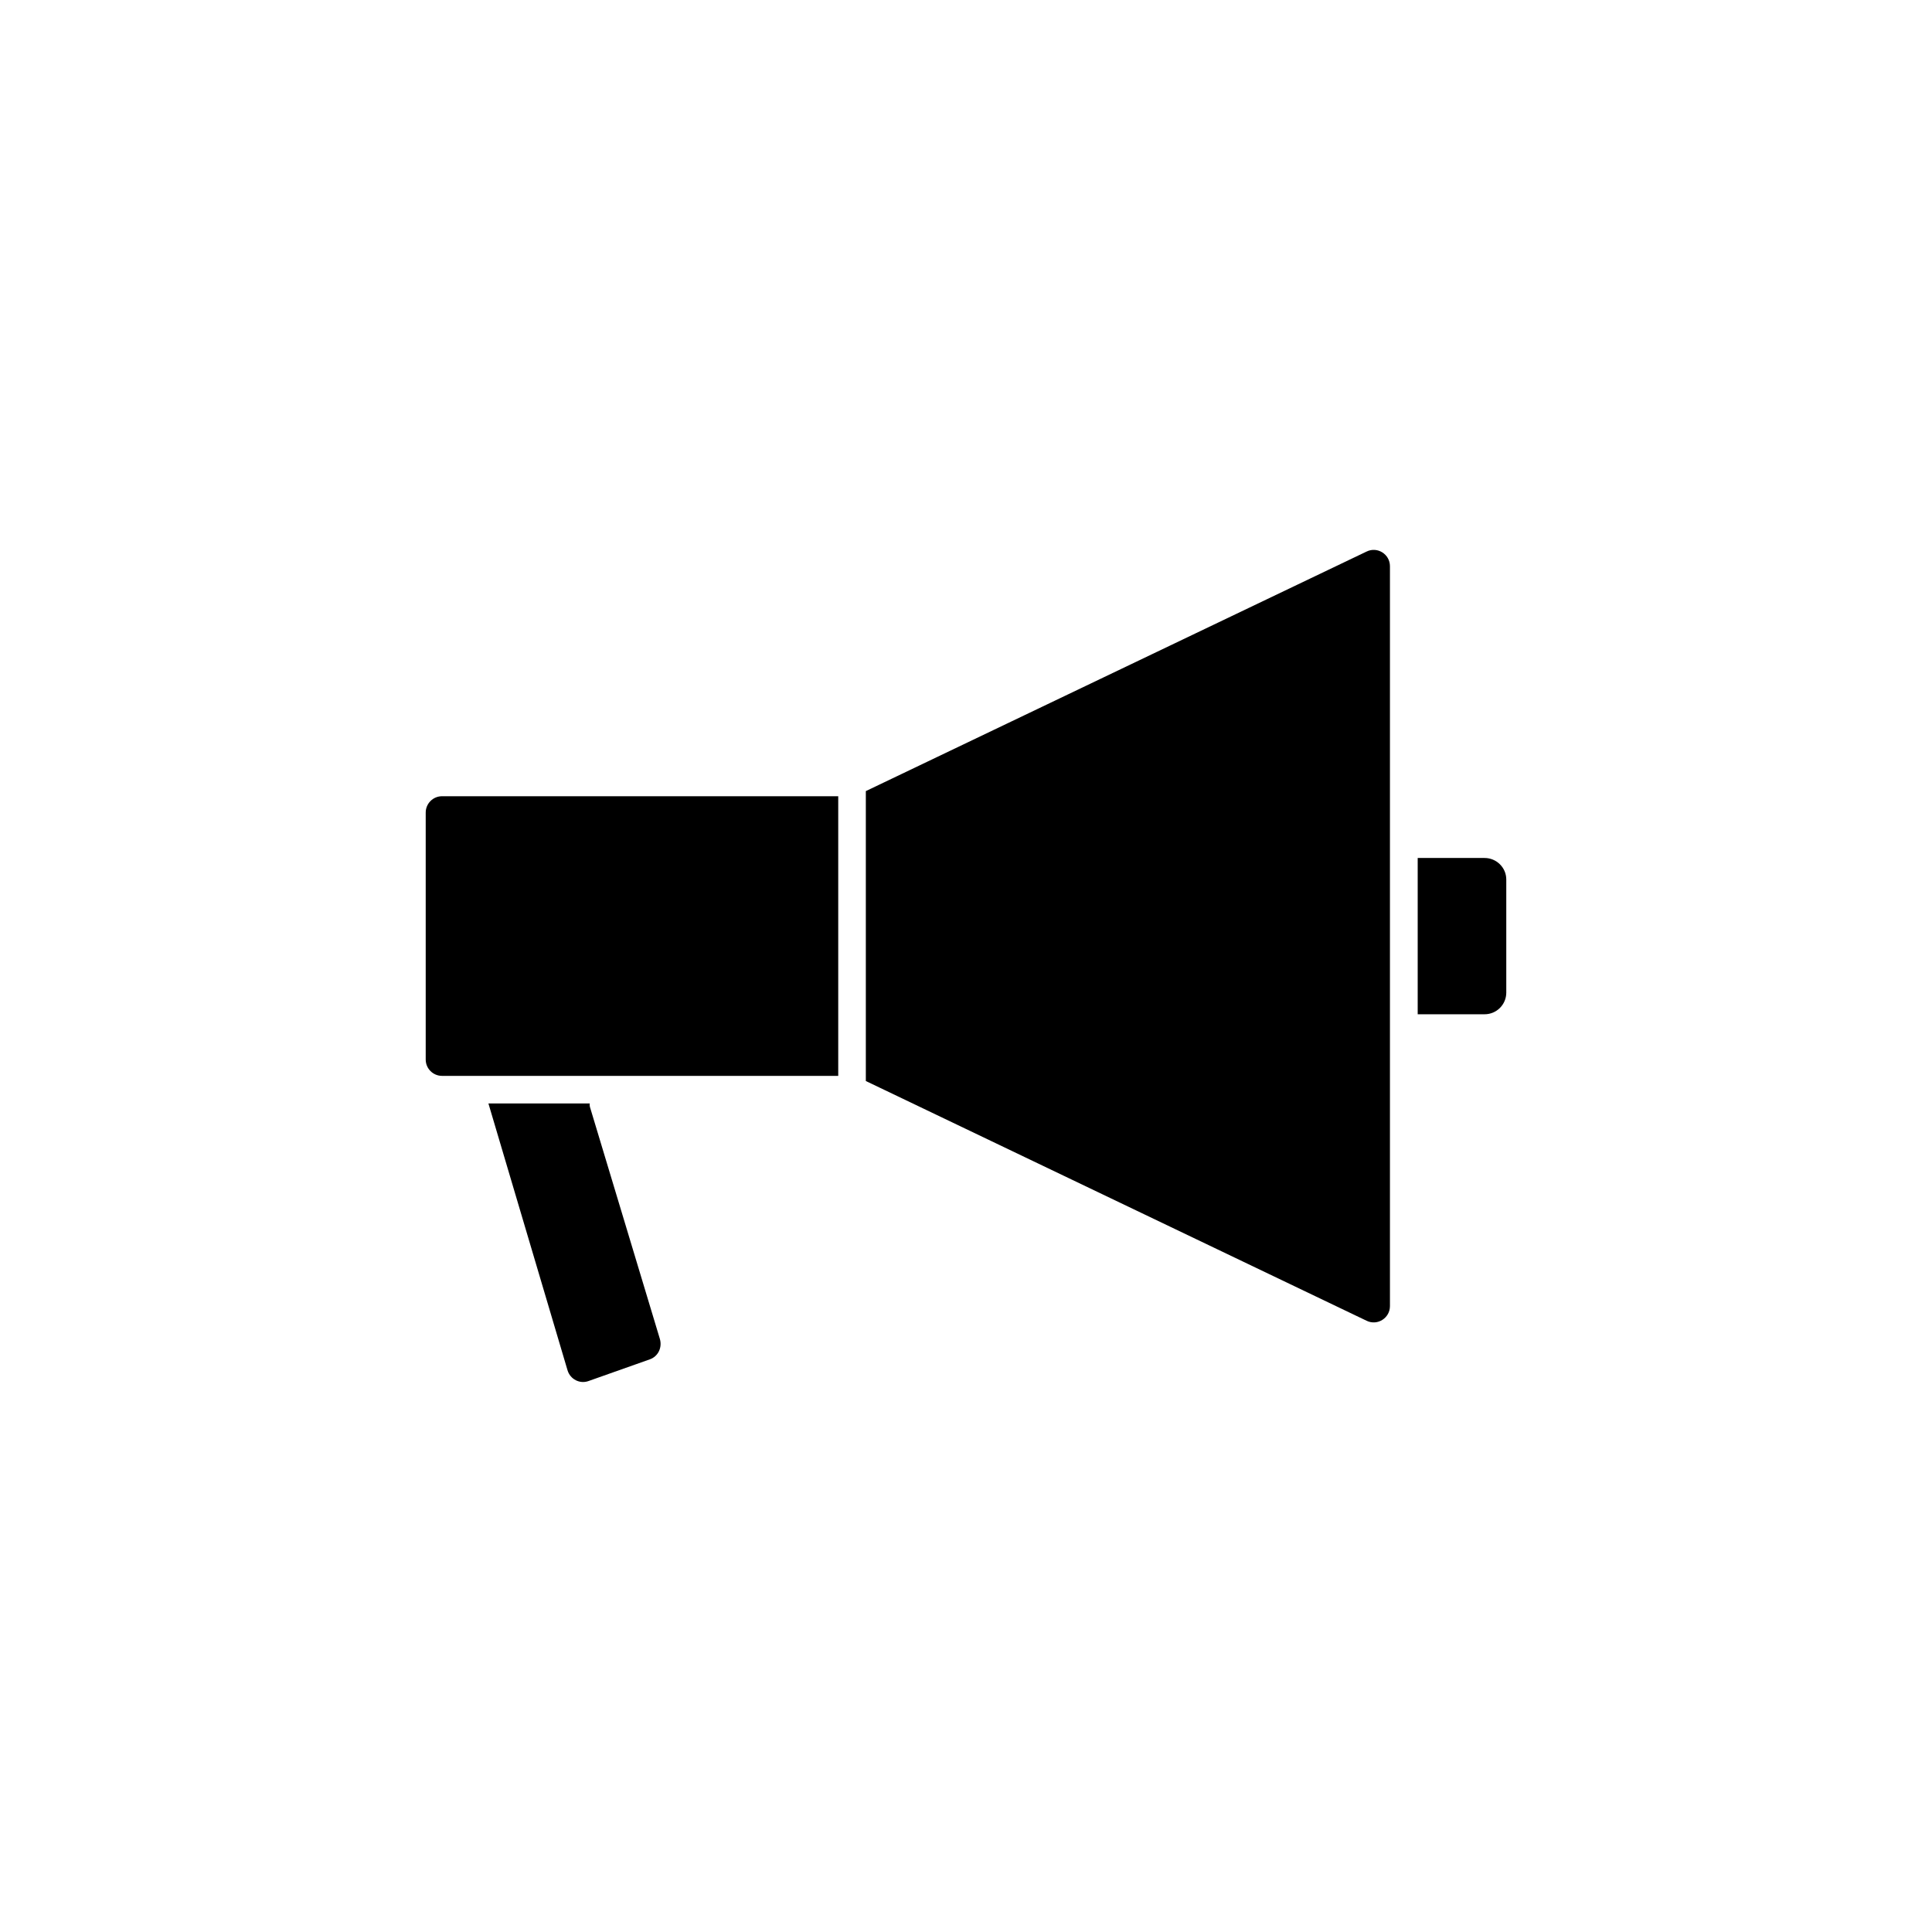 <?xml version="1.0" encoding="UTF-8"?>
<!-- Uploaded to: ICON Repo, www.svgrepo.com, Generator: ICON Repo Mixer Tools -->
<svg fill="#000000" width="800px" height="800px" version="1.1" viewBox="144 144 512 512" xmlns="http://www.w3.org/2000/svg">
 <g>
  <path d="m512.35 294.05v196.08c0 3.176-3.324 5.289-6.195 3.879l-132.7-63.527v-76.832l132.7-63.48c2.871-1.41 6.195 0.707 6.195 3.879z"/>
  <path d="m366.14 355.01v74.109h-104.99c-2.367 0-4.332-1.914-4.332-4.332v-65.445c0-2.367 1.914-4.332 4.332-4.332z"/>
  <path d="m316.21 504.24-16.223 5.742c-2.316 0.855-4.887-0.453-5.594-2.871l-20.957-70.684h26.852c-0.051 0.402 0 0.855 0.152 1.258l18.438 61.164c0.656 2.316-0.5 4.633-2.668 5.391z"/>
  <path d="m543.18 377.07v29.977c0 3.176-2.57 5.742-5.742 5.742h-17.734v-41.414h17.734c3.176 0.004 5.742 2.574 5.742 5.695z"/>
 </g>
</svg>